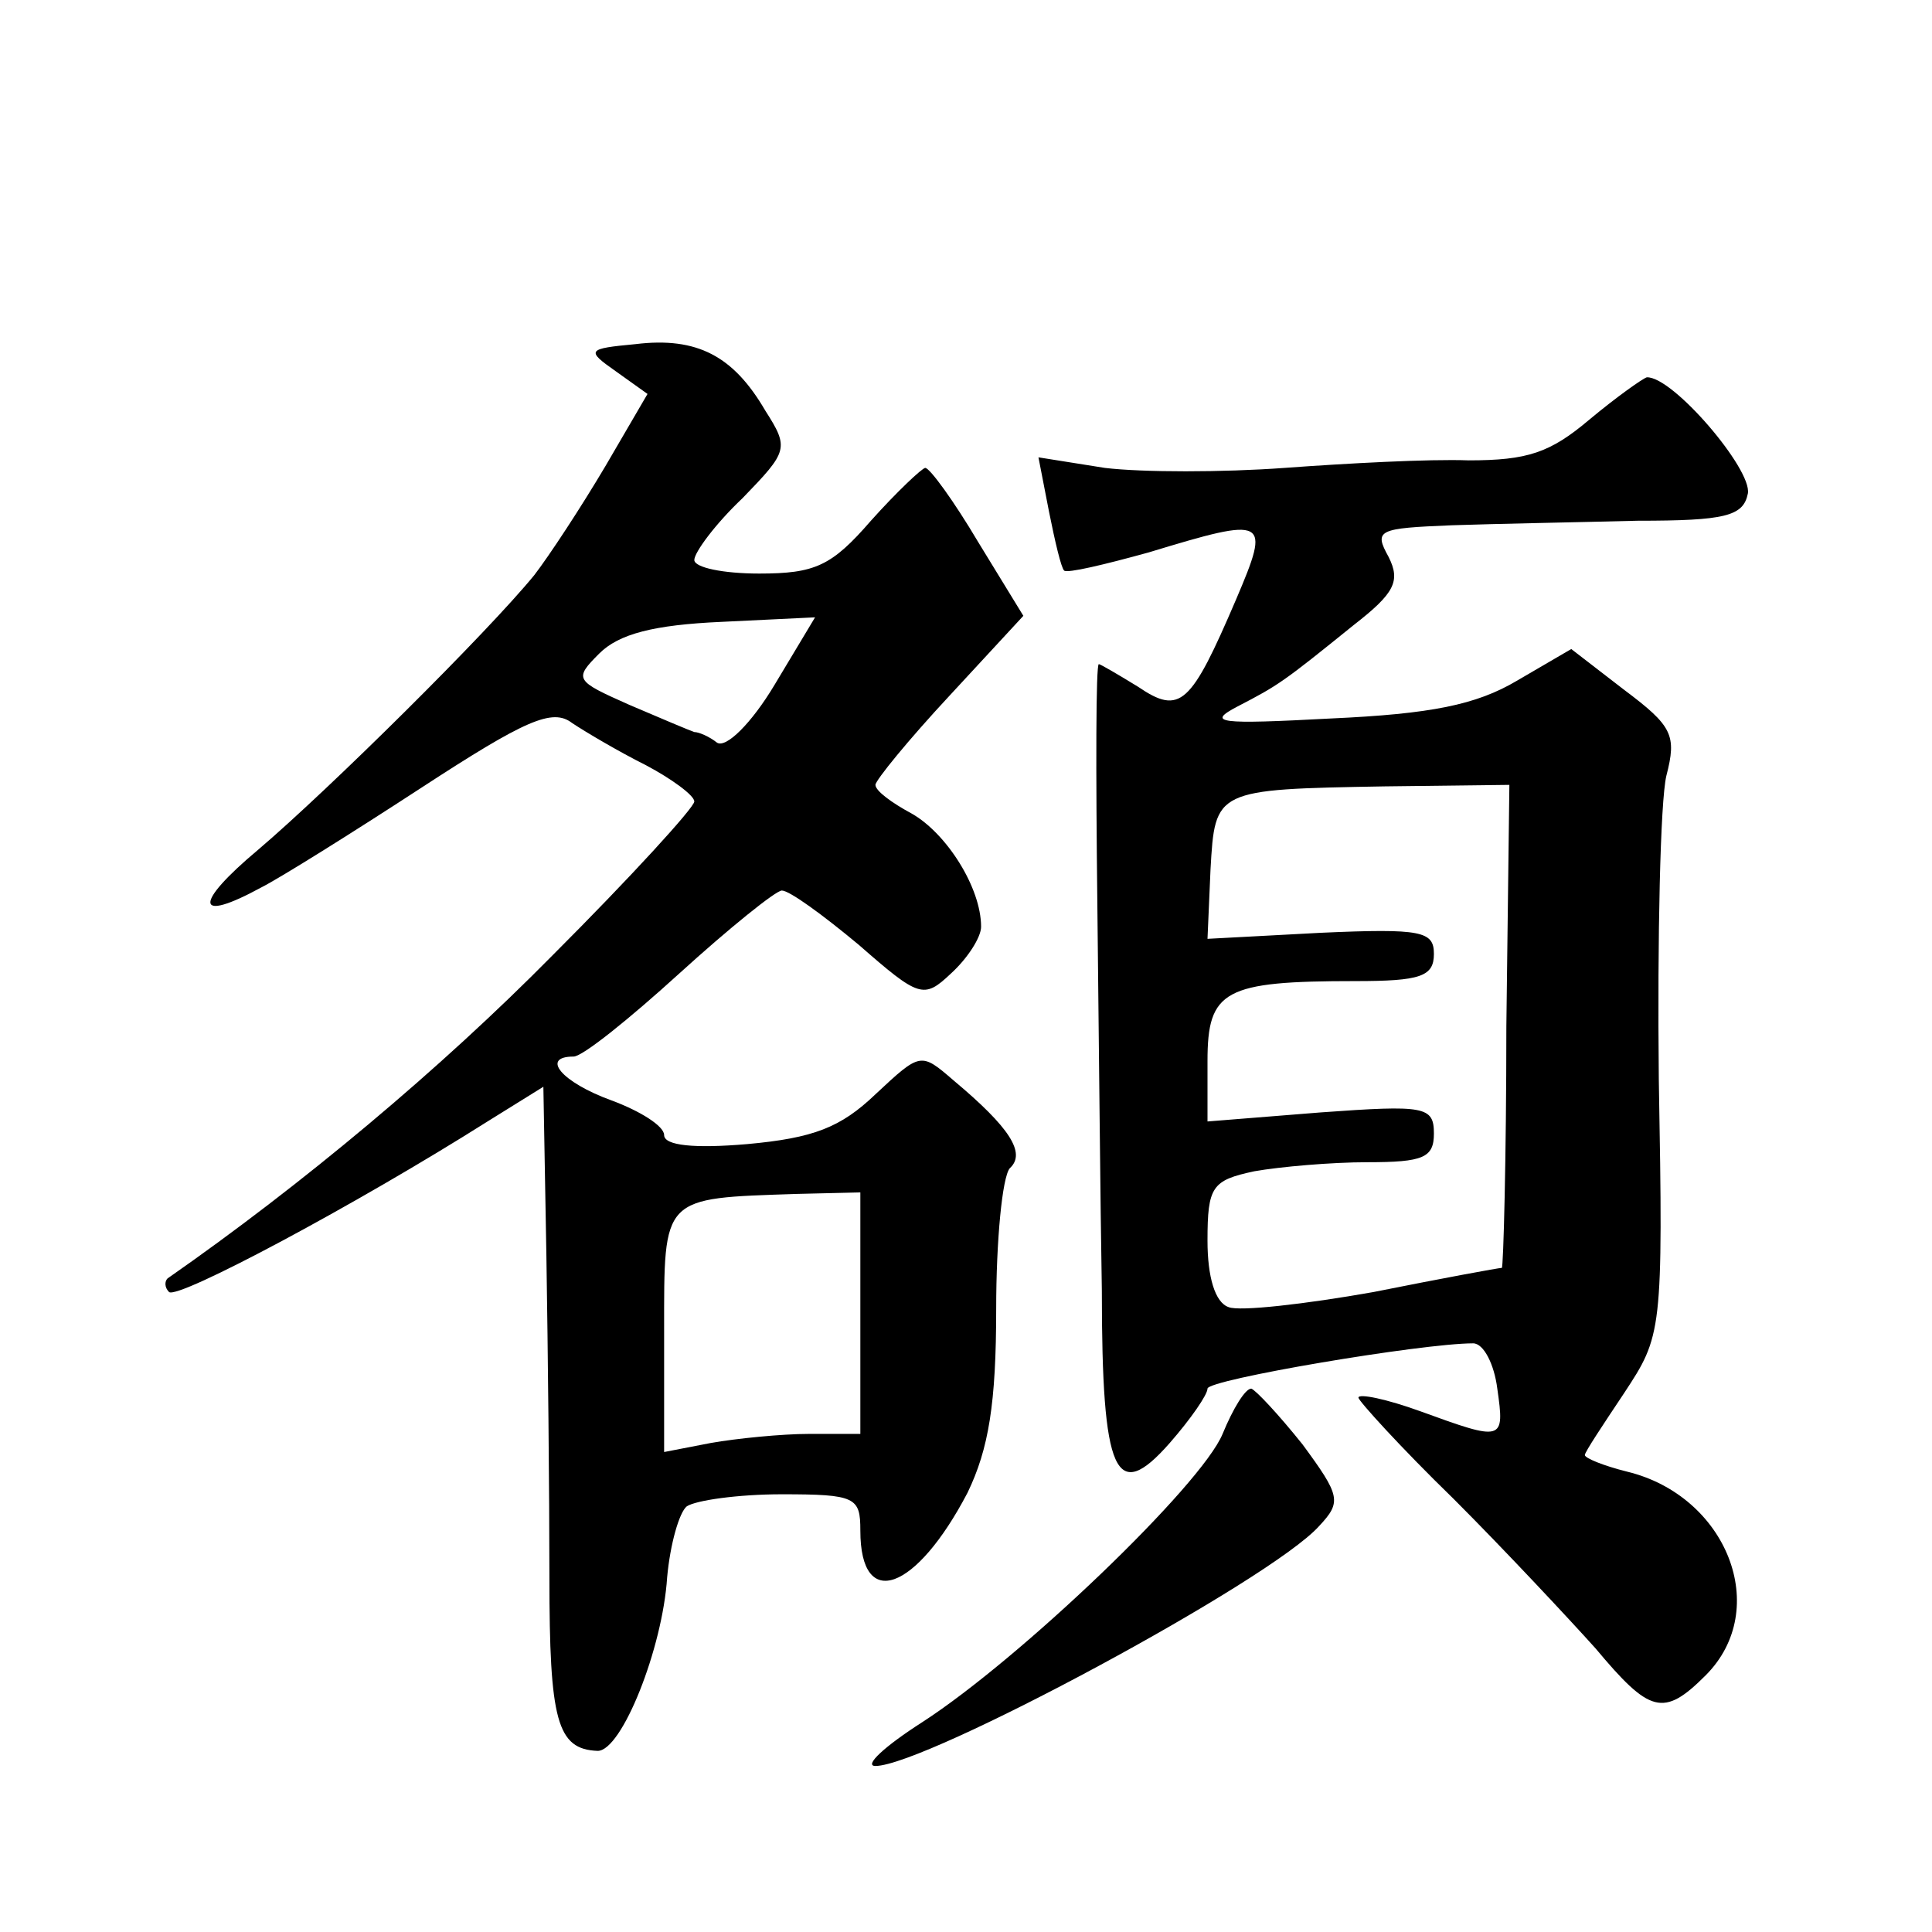 <?xml version="1.0" standalone="no"?>
<!DOCTYPE svg PUBLIC "-//W3C//DTD SVG 20010904//EN"
 "http://www.w3.org/TR/2001/REC-SVG-20010904/DTD/svg10.dtd">
<svg version="1.0" xmlns="http://www.w3.org/2000/svg"
 width="128pt" height="128pt" viewBox="0 0 128 128"
 preserveAspectRatio="xMidYMid meet">
<g transform="translate(0,128) scale(0.1,-0.1)"
fill="#0" stroke="none">
<path d="M421 1052 c-32 -3 -33 -4 -13 -18 l21 -15 -28 -48 c-16 -27 -37 -59 -47
-72 -31 -38 -136 -142 -183 -182 -43 -36 -42 -49 2 -25 12 6 60 36 106 66 69 45
87 53 100 43 9 -6 31 -19 49 -28 17 -9 32 -20 32 -24 0 -4 -42 -50 -94 -102 -74
-75 -166 -152 -255 -214 -2 -2 -2 -6 1 -9 6 -5 124 58 211 113 l37 23 2 -112 c1
-62 2 -158 2 -213 0 -95 5 -114 32 -115 16 0 43 68 46 115 2 22 8 43 13 47 6 4
34 8 63 8 49 0 52 -2 52 -24 0 -54 37 -40 71 25 14 29 19 59 19 122 0 45 4 87 9
93 11 10 0 27 -37 58 -22 19 -22 19 -52 -9 -23 -22 -41 -29 -85 -33 -35 -3 -55
-1 -55 6 0 6 -16 16 -35 23 -33 12 -47 29 -25 29 6 0 37 25 70 55 33 30 64 55 68
55 5 0 27 -16 51 -36 40 -35 43 -36 61 -19 11 10 20 24 20 31 0 26 -23 62 -46 75
-13 7 -24 15 -24 19 0 3 22 30 49 59 l49 53 -30 49 c-16 27 -32 49 -35 49 -2 0
-19 -16 -36 -35 -26 -30 -37 -35 -74 -35 -24 0 -43 4 -43 9 0 5 14 24 32 41 30
31 31 33 15 58 -21 36 -45 49 -86 44z m92 -226 c-15 -25 -32 -42 -38 -38 -5 4 -12
7 -15 7 -3 1 -22 9 -43 18 -36 16 -37 17 -20 34 13 13 36 19 81 21 l62 3 -27 -45z
m57 -416 l0 -80 -34 0 c-18 0 -48 -3 -65 -6 l-31 -6 0 80 c0 90 -2 88 88 91 l42
1 0 -80z M1053 1002 c-26 -22 -41 -27 -80 -27 -26 1 -81 -2 -122 -5 -41 -3 -94
-3 -119 0 l-44 7 7 -36 c4 -20 8 -37 10 -39 2 -2 27 4 56 12 79 24 81 23 58 -31
-30 -70 -37 -77 -65 -58 -13 8 -25 15 -26 15 -2 0 -2 -71 -1 -157 1 -87 2 -203
3 -258 0 -122 9 -142 45 -101 14 16 25 32 25 36 0 6 142 30 176 30 7 0 14 -14 16
-30 5 -35 4 -35 -51 -15 -22 8 -41 12 -41 9 0 -2 28 -33 63 -67 34 -34 76 -79 94
-99 36 -43 45 -46 73 -18 44 44 14 119 -52 135 -16 4 -28 9 -28 11 0 2 12 20 26
41 25 38 26 40 23 208 -1 94 1 184 5 201 7 27 4 33 -28 57 l-35 27 -36 -21 c-27
-16 -57 -22 -123 -25 -75 -4 -83 -3 -62 8 27 14 30 16 77 54 27 21 31 29 23 45
-10 18 -7 19 42 21 29 1 84 2 123 3 58 0 70 3 73 18 3 16 -50 78 -67 77 -3 -1 -20
-13 -38 -28z m-55 -402 c0 -88 -2 -160 -3 -160 -2 0 -40 -7 -85 -16 -45 -8 -89
-13 -96 -10 -9 3 -14 20 -14 44 0 36 3 40 31 46 17 3 51 6 75 6 37 0 44 3 44 19
0 18 -6 19 -75 14 l-75 -6 0 40 c0 47 11 53 98 53 43 0 52 3 52 18 0 15 -8 17 -75
14 l-75 -4 2 46 c3 53 3 53 115 55 l83 1 -2 -160z M810 330 c-14 -34 -134 -149
-199 -191 -25 -16 -39 -29 -31 -29 33 0 262 123 294 159 15 16 14 20 -11 54 -16
20 -31 36 -34 37 -4 0 -12 -13 -19 -30z"/>
</g>
</svg>
